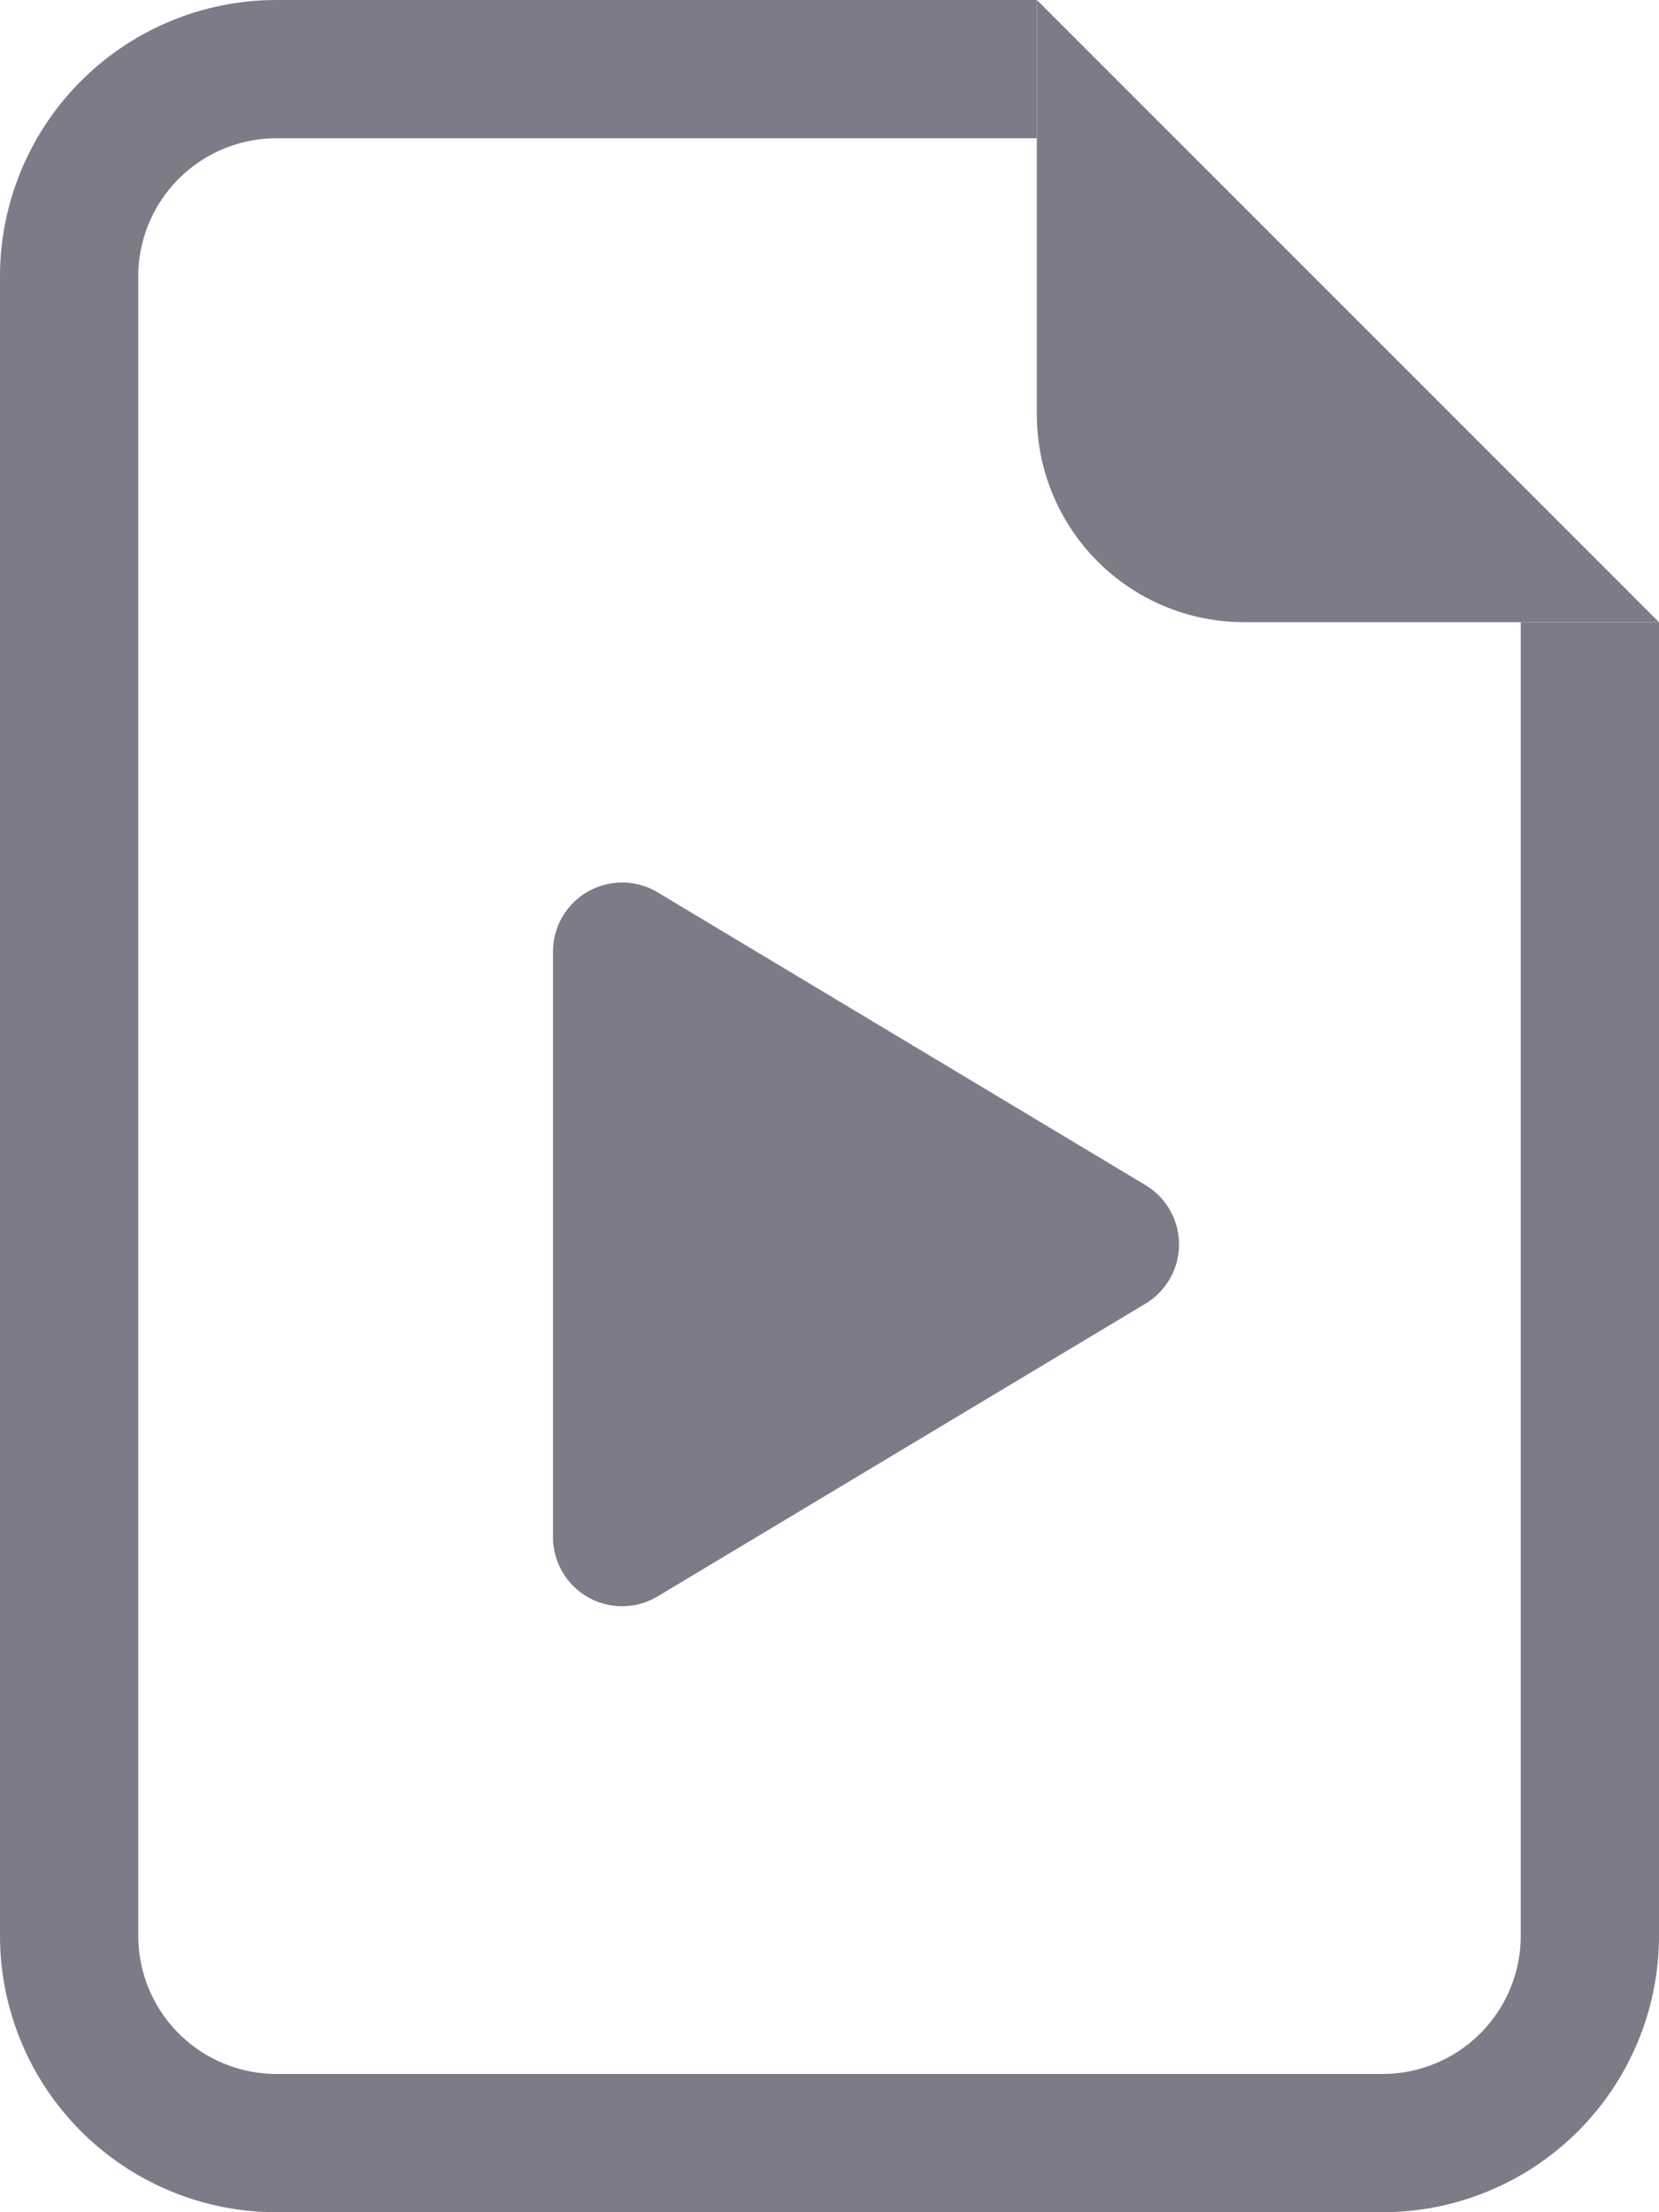<svg xmlns="http://www.w3.org/2000/svg" width="12" height="16" viewBox="0 0 12 16">
  <g id="file-earmark-play" transform="translate(-2)">
    <path id="Path_31921" data-name="Path 31921" d="M6,11.117V6.883a.5.5,0,0,1,.757-.429l3.528,2.117a.5.5,0,0,1,0,.858L6.757,11.546A.5.5,0,0,1,6,11.116Z" fill="#7c7c88"/>
    <path id="Path_31922" data-name="Path 31922" d="M4,0H9.5V1H4A1,1,0,0,0,3,2V14a1,1,0,0,0,1,1h8a1,1,0,0,0,1-1V4.5h1V14a2,2,0,0,1-2,2H4a2,2,0,0,1-2-2V2A2,2,0,0,1,4,0Z" fill="#7c7c88"/>
    <path id="Path_31923" data-name="Path 31923" d="M9.5,3V0L14,4.5H11A1.5,1.5,0,0,1,9.5,3Z" fill="#7c7c88"/>
  </g>
</svg>
